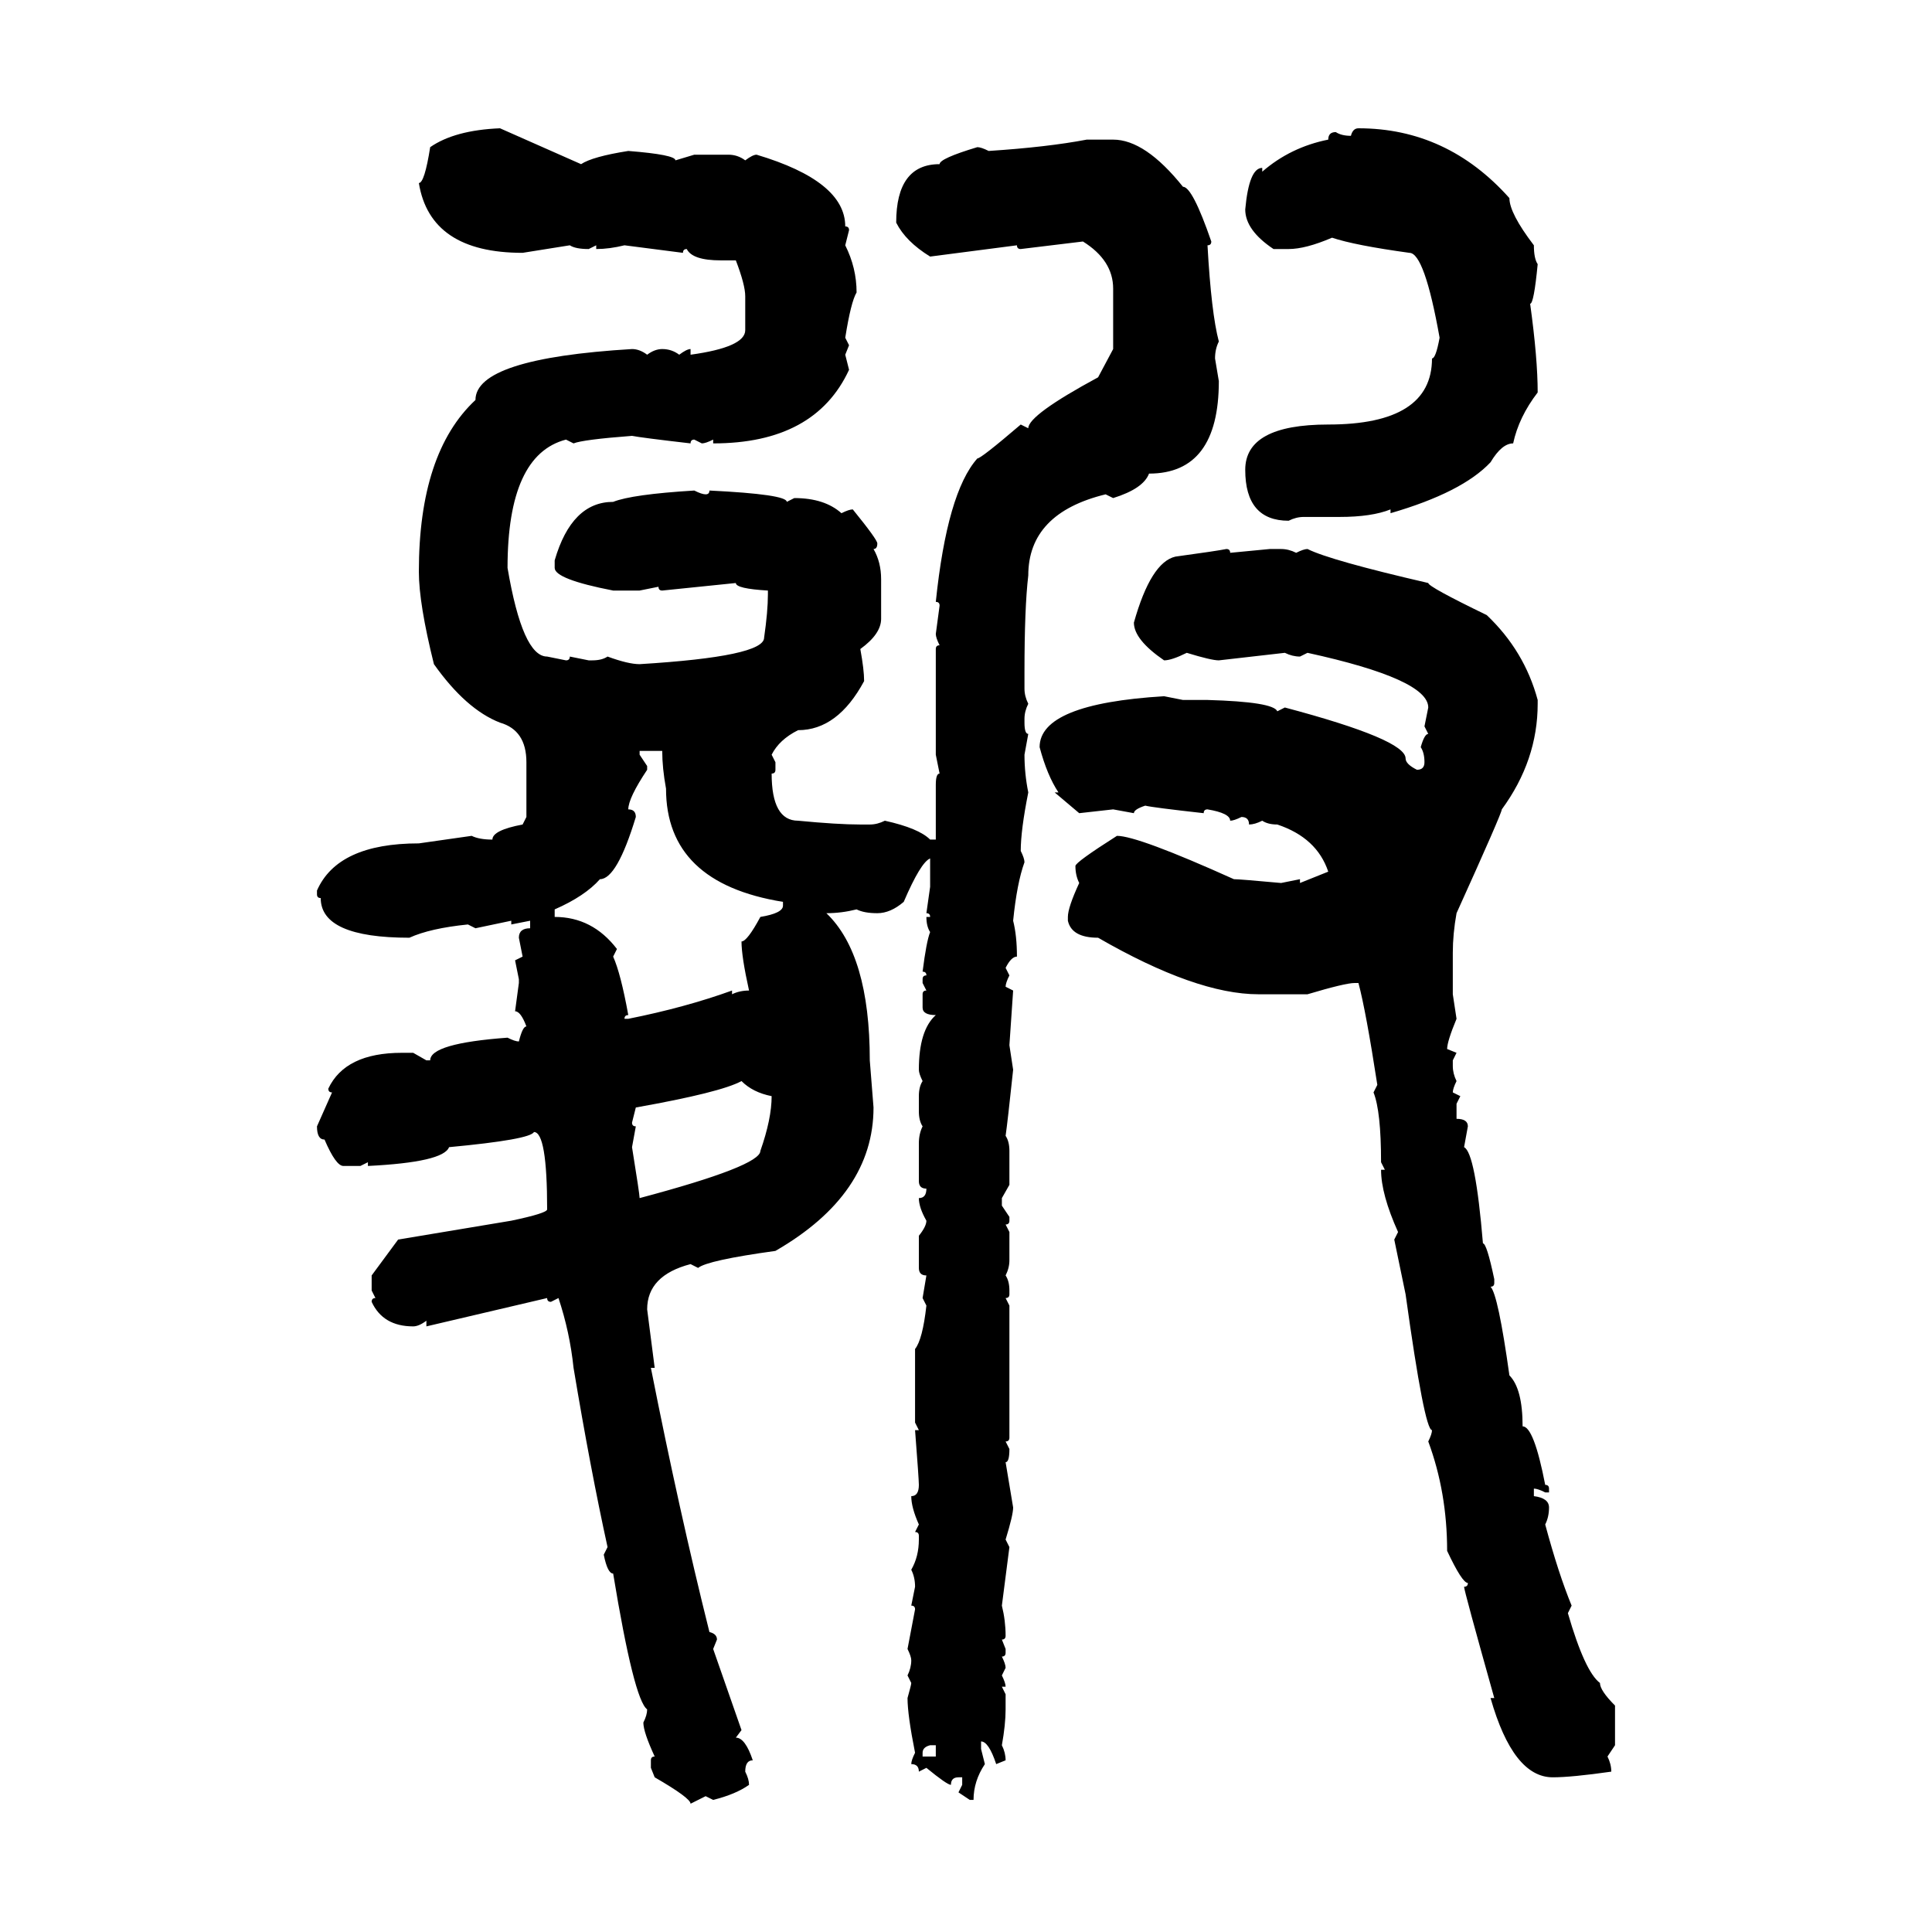 <svg xmlns="http://www.w3.org/2000/svg" xmlns:xlink="http://www.w3.org/1999/xlink" width="300" height="300"><path d="M77.64 19.92L77.64 19.92L90.23 25.49Q91.99 24.32 97.56 23.44L97.56 23.44Q104.88 24.02 104.88 24.90L104.88 24.90L107.81 24.02L113.09 24.02Q114.55 24.02 115.72 24.90L115.72 24.90Q116.89 24.02 117.48 24.02L117.48 24.02Q131.25 28.13 131.25 35.16L131.25 35.16Q131.84 35.16 131.84 35.74L131.84 35.74L131.25 38.09Q133.01 41.60 133.01 45.41L133.01 45.41Q132.13 46.88 131.25 52.44L131.25 52.44L131.84 53.61L131.25 55.08L131.84 57.42Q126.56 68.85 110.74 68.85L110.74 68.85L110.74 68.26Q109.57 68.85 108.98 68.85L108.98 68.85L107.81 68.26Q107.23 68.26 107.23 68.85L107.23 68.85Q99.61 67.97 98.14 67.68L98.14 67.68Q90.53 68.26 89.06 68.85L89.06 68.85L87.89 68.26Q78.81 70.61 78.81 88.18L78.81 88.18Q81.15 101.95 84.96 101.95L84.96 101.95L87.89 102.54Q88.48 102.54 88.48 101.95L88.48 101.95L91.41 102.54L91.99 102.54Q93.46 102.54 94.34 101.95L94.34 101.95Q97.56 103.13 99.32 103.13L99.32 103.13Q118.65 101.95 118.65 99.02L118.65 99.02Q119.24 94.92 119.24 92.29L119.24 92.29L119.24 91.70Q114.26 91.41 114.26 90.53L114.26 90.53L102.83 91.70Q102.25 91.70 102.25 91.11L102.25 91.11L99.32 91.70L95.21 91.70Q86.13 89.94 86.13 88.18L86.13 88.18L86.13 87.01Q88.77 77.93 95.21 77.93L95.21 77.93Q98.14 76.76 107.81 76.17L107.81 76.17Q108.98 76.76 109.57 76.76L109.57 76.76Q110.16 76.76 110.16 76.17L110.16 76.17Q122.17 76.76 122.17 77.93L122.17 77.93L123.34 77.34Q128.03 77.34 130.66 79.69L130.66 79.69Q131.84 79.10 132.42 79.10L132.42 79.10Q136.23 83.79 136.23 84.38L136.23 84.38Q136.23 85.25 135.64 85.25L135.64 85.25Q136.82 87.30 136.82 89.94L136.82 89.94L136.82 96.09Q136.82 98.44 133.59 100.78L133.59 100.78Q134.18 104.00 134.18 105.76L134.18 105.76Q130.08 113.38 123.93 113.38L123.93 113.38Q121.00 114.84 119.82 117.19L119.82 117.19L120.41 118.36L120.41 119.53Q120.41 120.12 119.82 120.12L119.82 120.12Q119.82 127.44 123.93 127.44L123.93 127.44Q130.08 128.03 133.59 128.03L133.59 128.03L135.06 128.03Q136.23 128.03 137.40 127.44L137.40 127.44Q142.68 128.61 144.43 130.37L144.43 130.37L145.31 130.37L145.31 121.88Q145.31 120.12 145.90 120.12L145.90 120.12L145.31 117.19L145.31 100.78Q145.31 100.20 145.90 100.20L145.90 100.20Q145.31 99.02 145.31 98.44L145.31 98.44L145.90 94.04Q145.90 93.46 145.31 93.46L145.31 93.46Q147.07 76.46 151.76 71.19L151.76 71.19Q152.34 71.19 158.50 65.92L158.50 65.92L159.67 66.50Q159.67 64.45 170.51 58.59L170.51 58.59L172.85 54.20L172.85 44.82Q172.85 40.43 168.16 37.50L168.16 37.50L158.50 38.67Q157.91 38.67 157.91 38.09L157.91 38.09L144.43 39.84Q140.63 37.50 139.16 34.57L139.16 34.57Q139.16 25.49 145.90 25.49L145.90 25.49Q145.90 24.61 151.76 22.85L151.76 22.85Q152.34 22.85 153.52 23.44L153.52 23.44Q162.60 22.85 168.75 21.68L168.75 21.68L172.85 21.68Q177.83 21.68 183.69 29.00L183.69 29.00Q185.16 29.00 188.09 37.50L188.09 37.50Q188.09 38.09 187.50 38.09L187.50 38.09Q188.09 48.63 189.26 53.03L189.26 53.03Q188.67 54.20 188.67 55.66L188.67 55.66L189.26 59.18Q189.26 73.54 178.42 73.54L178.42 73.54Q177.54 75.88 172.85 77.34L172.85 77.34L171.68 76.76Q159.67 79.69 159.67 89.36L159.67 89.36Q159.08 94.34 159.08 104.30L159.08 104.30L159.08 106.93Q159.08 108.11 159.67 109.28L159.67 109.28Q159.08 110.45 159.08 111.62L159.08 111.62L159.08 112.21Q159.08 113.96 159.67 113.96L159.67 113.96L159.08 117.19Q159.08 120.12 159.67 123.05L159.67 123.05Q158.50 128.91 158.50 132.13L158.50 132.13Q159.08 133.30 159.08 133.89L159.08 133.89Q157.91 137.11 157.32 142.97L157.32 142.97Q157.91 145.31 157.91 148.54L157.91 148.54Q157.03 148.54 156.15 150.29L156.15 150.29L156.74 151.46Q156.15 152.64 156.15 153.22L156.15 153.22L157.32 153.81L156.74 162.30L157.32 166.11Q156.45 174.32 156.15 176.37L156.15 176.37Q156.74 177.25 156.74 178.71L156.74 178.71L156.74 183.98L155.57 186.04L155.57 187.21L156.74 188.96L156.74 189.55Q156.74 190.14 156.15 190.14L156.15 190.14L156.74 191.31L156.74 195.70Q156.74 196.88 156.15 198.05L156.15 198.05Q156.74 198.93 156.74 200.39L156.74 200.39L156.74 200.98Q156.74 201.56 156.15 201.56L156.15 201.56L156.74 202.73L156.74 223.24Q156.74 223.83 156.15 223.83L156.15 223.83L156.74 225Q156.74 227.05 156.15 227.05L156.15 227.05L157.32 234.08Q157.32 235.25 156.15 239.06L156.15 239.06L156.74 240.23L155.57 249.32Q156.15 251.66 156.15 254.00L156.15 254.00Q156.15 254.59 155.57 254.59L155.57 254.59L156.15 256.05L156.15 256.64Q156.15 257.23 155.57 257.23L155.57 257.23Q156.15 258.40 156.15 258.98L156.15 258.98L155.57 260.16Q156.15 261.33 156.15 261.91L156.15 261.91L155.57 261.91L156.15 263.09L156.15 265.43Q156.15 267.77 155.57 271.00L155.57 271.00Q156.15 272.17 156.15 273.34L156.15 273.34L154.69 273.93Q153.52 270.41 152.34 270.41L152.34 270.41L152.34 271.58L152.93 273.93Q151.17 276.56 151.17 279.49L151.17 279.49L150.59 279.49L148.83 278.32L149.41 277.15L149.41 275.98L148.83 275.98Q147.66 275.98 147.66 277.15L147.66 277.15Q147.07 277.15 143.85 274.51L143.85 274.51L142.68 275.10Q142.68 273.93 141.50 273.93L141.50 273.93Q141.50 273.34 142.09 272.17L142.09 272.17Q140.92 266.31 140.92 263.67L140.92 263.67Q141.50 261.62 141.50 261.33L141.50 261.33L140.92 260.16Q141.50 258.98 141.50 257.81L141.50 257.81Q141.50 257.23 140.92 256.05L140.92 256.05L142.09 249.90Q142.09 249.32 141.50 249.32L141.50 249.32L142.09 246.39Q142.09 244.92 141.50 243.75L141.50 243.75Q142.68 241.70 142.68 239.06L142.68 239.06L142.68 238.48Q142.68 237.89 142.09 237.89L142.09 237.89L142.68 236.72Q141.50 234.08 141.50 232.32L141.50 232.32Q142.68 232.32 142.68 230.57L142.68 230.57Q142.68 229.69 142.09 222.07L142.09 222.07L142.68 222.07L142.09 220.90L142.09 209.47Q143.26 208.01 143.85 202.73L143.85 202.73L143.26 201.56L143.85 198.05Q142.68 198.05 142.68 196.88L142.68 196.88L142.68 191.89Q143.85 190.43 143.85 189.55L143.85 189.55Q142.68 187.50 142.68 186.04L142.68 186.04Q143.85 186.04 143.85 184.57L143.85 184.57Q142.68 184.57 142.68 183.40L142.68 183.40L142.68 177.54Q142.68 176.07 143.26 174.90L143.26 174.90Q142.68 174.02 142.68 172.56L142.68 172.56L142.68 170.21Q142.68 168.75 143.26 167.87L143.26 167.87Q142.68 166.70 142.68 166.11L142.68 166.11Q142.68 159.96 145.31 157.62L145.31 157.62Q143.26 157.62 143.26 156.45L143.26 156.45L143.26 154.39Q143.26 153.81 143.85 153.81L143.85 153.81L143.26 152.64L143.26 152.05Q143.26 151.46 143.85 151.46L143.85 151.46Q143.85 150.88 143.26 150.88L143.26 150.88Q143.85 146.19 144.43 144.73L144.43 144.73Q143.85 143.85 143.85 142.38L143.85 142.38L144.43 142.38Q144.43 141.80 143.85 141.80L143.85 141.80L144.43 137.70L144.43 133.30Q142.97 133.89 140.33 140.04L140.33 140.04Q138.28 141.80 136.23 141.80L136.23 141.80Q134.18 141.80 133.01 141.21L133.01 141.21Q130.66 141.80 128.32 141.80L128.32 141.80Q135.06 148.24 135.06 164.65L135.06 164.65L135.64 171.97Q135.64 185.45 120.41 194.24L120.41 194.24Q109.86 195.70 108.40 196.88L108.40 196.88L107.23 196.29Q100.49 198.05 100.49 203.32L100.49 203.32L101.66 212.40L101.07 212.40Q105.47 234.67 110.16 253.42L110.16 253.42Q111.33 253.71 111.33 254.59L111.33 254.59L110.74 256.05L115.14 268.65L114.26 269.82Q115.72 269.82 116.89 273.34L116.89 273.34Q115.72 273.34 115.72 275.10L115.72 275.10Q116.31 276.27 116.31 277.15L116.31 277.15Q114.26 278.61 110.74 279.49L110.74 279.49L109.57 278.91L107.23 280.08Q107.23 279.20 101.66 275.98L101.66 275.98L101.07 274.51L101.07 273.34Q101.07 272.75 101.66 272.75L101.66 272.75Q99.90 268.95 99.90 267.48L99.90 267.48Q100.49 266.31 100.49 265.43L100.49 265.43Q98.44 263.96 95.21 244.34L95.21 244.34Q94.34 244.34 93.75 241.41L93.75 241.41L94.34 240.23Q91.70 228.22 89.06 212.40L89.06 212.40Q88.48 206.84 86.72 201.56L86.72 201.56L85.55 202.15Q84.96 202.15 84.96 201.56L84.96 201.56L66.21 205.96L66.21 205.08Q65.04 205.96 64.16 205.96L64.16 205.96Q59.47 205.96 57.71 202.15L57.71 202.15Q57.71 201.56 58.30 201.56L58.30 201.56L57.71 200.39L57.71 198.05L61.82 192.48L79.39 189.55Q84.96 188.38 84.96 187.79L84.96 187.79Q84.96 175.78 82.91 175.78L82.91 175.78Q82.32 176.95 69.73 178.13L69.73 178.13Q68.85 180.47 57.13 181.05L57.13 181.05L57.13 180.47L55.96 181.05L53.32 181.05Q52.15 181.05 50.39 176.95L50.39 176.95Q49.22 176.95 49.22 174.90L49.22 174.90L51.56 169.63Q50.98 169.63 50.98 169.04L50.98 169.04Q53.61 163.48 62.40 163.48L62.40 163.48L64.16 163.48L66.21 164.65L66.80 164.65Q66.80 162.01 78.81 161.13L78.81 161.13Q79.98 161.72 80.57 161.72L80.57 161.72Q81.15 159.38 81.74 159.38L81.74 159.38Q80.86 157.03 79.98 157.03L79.98 157.03L80.57 152.64L80.57 152.05L79.98 149.12L81.15 148.54L80.57 145.61Q80.57 144.14 82.32 144.14L82.32 144.14L82.32 142.97L79.39 143.55L79.39 142.97L73.83 144.14L72.66 143.55Q66.80 144.14 63.57 145.61L63.57 145.61Q49.80 145.61 49.80 139.45L49.80 139.45Q49.22 139.45 49.22 138.87L49.22 138.87L49.22 138.28Q52.44 130.96 65.04 130.96L65.04 130.96L73.24 129.79Q74.41 130.37 76.46 130.37L76.46 130.37Q76.46 128.91 81.15 128.03L81.15 128.03L81.74 126.86L81.74 118.36Q81.74 113.38 77.64 112.21L77.64 112.21Q72.36 110.16 67.38 103.13L67.38 103.13Q65.04 93.75 65.04 88.77L65.04 88.77Q65.04 70.31 73.83 62.11L73.83 62.11Q73.83 55.66 98.14 54.20L98.14 54.20Q99.32 54.20 100.49 55.08L100.49 55.08Q101.66 54.20 102.83 54.20L102.83 54.20Q104.30 54.20 105.47 55.08L105.47 55.08Q106.64 54.20 107.23 54.20L107.23 54.20L107.23 55.08Q115.72 53.91 115.72 51.27L115.72 51.27L115.72 46.00Q115.72 44.24 114.26 40.43L114.26 40.43L111.91 40.43Q107.52 40.43 106.64 38.67L106.64 38.67Q106.05 38.67 106.05 39.26L106.05 39.26L96.97 38.09Q94.63 38.67 92.58 38.67L92.58 38.67L92.58 38.09L91.41 38.67Q89.36 38.67 88.48 38.09L88.48 38.09L81.15 39.26Q66.80 39.26 65.04 28.42L65.04 28.42Q65.92 28.42 66.80 22.85L66.80 22.85Q70.61 20.21 77.64 19.92ZM210.94 19.92L210.94 19.92Q224.71 19.92 234.38 30.76L234.38 30.76Q234.38 33.11 238.18 38.09L238.18 38.09Q238.18 40.14 238.77 41.02L238.77 41.02Q238.18 47.17 237.60 47.17L237.60 47.17Q238.77 55.66 238.77 60.94L238.77 60.94Q235.84 64.75 234.96 68.85L234.96 68.85Q233.20 68.85 231.45 71.78L231.45 71.78Q227.05 76.46 215.92 79.69L215.92 79.69L215.92 79.10Q212.99 80.27 208.01 80.27L208.01 80.27L202.44 80.27Q201.27 80.27 200.10 80.86L200.10 80.86Q193.36 80.86 193.36 72.95L193.36 72.95Q193.36 65.92 206.25 65.92L206.25 65.92Q222.36 65.92 222.36 55.66L222.36 55.66Q222.95 55.66 223.54 52.44L223.54 52.44Q221.19 39.26 218.85 39.26L218.85 39.26Q210.35 38.09 206.84 36.91L206.84 36.91Q202.73 38.67 200.10 38.67L200.10 38.67L197.75 38.67Q193.36 35.74 193.36 32.52L193.36 32.52Q193.95 26.07 196.00 26.07L196.00 26.07L196.00 26.66Q200.39 22.85 206.25 21.68L206.25 21.68Q206.25 20.51 207.42 20.51L207.42 20.51Q208.30 21.09 209.77 21.09L209.77 21.09Q210.06 19.92 210.94 19.92ZM190.43 85.25L190.43 85.25Q191.02 85.25 191.02 85.84L191.02 85.84L197.17 85.25L198.93 85.25Q200.10 85.25 201.27 85.84L201.27 85.84Q202.44 85.25 203.03 85.25L203.03 85.25Q206.54 87.01 221.78 90.53L221.78 90.53Q221.78 91.11 230.86 95.51L230.86 95.51Q236.72 101.07 238.77 108.69L238.77 108.69L238.77 109.28Q238.77 118.07 233.20 125.68L233.20 125.68Q233.20 126.27 226.17 141.80L226.17 141.80Q225.59 145.02 225.59 147.95L225.59 147.95L225.59 154.39L226.17 158.20Q224.71 161.72 224.71 162.89L224.71 162.89L226.17 163.48L225.59 164.65L225.59 165.53Q225.59 166.70 226.17 167.87L226.17 167.87Q225.59 169.04 225.59 169.63L225.59 169.63L226.76 170.21L226.17 171.39L226.17 173.73Q227.93 173.73 227.93 174.90L227.93 174.90L227.34 178.13Q229.10 179.00 230.27 193.07L230.27 193.07Q230.86 193.07 232.03 198.63L232.03 198.63L232.03 199.22Q232.03 199.80 231.45 199.80L231.45 199.80Q232.62 200.98 234.38 213.57L234.38 213.57Q236.43 215.63 236.43 221.48L236.43 221.48Q238.18 221.48 239.94 230.57L239.94 230.57Q240.53 230.57 240.53 231.15L240.53 231.15L240.53 231.74L239.94 231.74Q238.77 231.15 238.18 231.15L238.18 231.15L238.18 232.32Q240.53 232.62 240.53 234.08L240.53 234.08Q240.53 235.55 239.94 236.72L239.94 236.72Q241.99 244.34 244.04 249.32L244.04 249.32L243.46 250.49Q246.09 259.57 248.44 261.33L248.44 261.33Q248.44 262.50 250.78 264.84L250.78 264.84L250.78 271.00L249.61 272.75Q250.20 273.93 250.20 275.10L250.20 275.10Q244.04 275.98 241.11 275.98L241.11 275.98Q234.96 275.98 231.45 263.67L231.45 263.67L232.03 263.67Q227.34 246.97 227.34 246.39L227.34 246.39Q227.93 246.39 227.93 245.80L227.93 245.80Q227.05 245.80 224.71 240.82L224.71 240.82Q224.71 231.74 221.78 223.83L221.78 223.83Q222.36 222.66 222.36 222.07L222.36 222.07Q221.19 222.07 218.26 200.98L218.26 200.98L216.50 192.48L217.09 191.31Q214.45 185.45 214.45 181.64L214.45 181.64L215.04 181.64L214.45 180.47Q214.45 172.56 213.28 169.63L213.28 169.63L213.87 168.46Q212.11 157.03 210.94 152.64L210.94 152.64L210.35 152.64Q208.89 152.64 203.03 154.39L203.03 154.39L195.41 154.39Q185.74 154.39 170.51 145.61L170.51 145.61Q166.41 145.61 165.82 142.97L165.82 142.97L165.82 142.38Q165.82 140.92 167.58 137.11L167.58 137.11Q166.99 135.94 166.99 134.47L166.99 134.47Q166.99 133.89 173.44 129.79L173.44 129.79Q176.66 129.79 191.60 136.52L191.60 136.52Q192.48 136.52 198.93 137.11L198.93 137.11L201.86 136.52L201.86 137.11L206.25 135.35Q204.49 130.08 198.34 128.03L198.34 128.03Q196.88 128.03 196.00 127.44L196.00 127.44Q194.82 128.03 193.95 128.03L193.95 128.03Q193.95 126.86 192.77 126.86L192.77 126.86Q191.60 127.44 191.02 127.44L191.02 127.44Q191.02 126.27 187.50 125.68L187.50 125.68Q186.91 125.68 186.91 126.27L186.91 126.27Q179.00 125.39 177.83 125.10L177.83 125.10Q176.07 125.68 176.07 126.27L176.07 126.27L172.85 125.68L167.58 126.27L163.77 123.05L164.36 123.05Q162.60 120.41 161.43 116.02L161.43 116.02Q161.43 109.28 180.76 108.11L180.76 108.11L183.69 108.69L187.50 108.69Q197.75 108.98 198.34 110.45L198.34 110.45L199.51 109.86Q218.26 114.84 218.26 117.77L218.26 117.77Q218.26 118.65 220.02 119.53L220.02 119.53Q221.19 119.53 221.19 118.36L221.19 118.36Q221.19 116.89 220.61 116.02L220.61 116.02Q221.19 113.96 221.78 113.96L221.78 113.96L221.19 112.79L221.78 109.86Q221.78 105.47 203.03 101.37L203.03 101.37L201.86 101.95Q200.68 101.95 199.51 101.37L199.51 101.37L189.26 102.54Q188.09 102.54 184.28 101.37L184.28 101.37Q181.93 102.54 180.76 102.54L180.76 102.54Q176.07 99.32 176.07 96.68L176.07 96.68Q178.71 87.30 182.52 86.43L182.52 86.43Q188.96 85.55 190.43 85.25ZM102.83 116.60L99.32 116.60L99.32 117.19L100.49 118.95L100.49 119.53Q97.56 123.93 97.56 125.68L97.56 125.68Q98.73 125.68 98.73 126.86L98.73 126.86Q95.80 136.52 93.16 136.52L93.16 136.52Q90.82 139.16 86.13 141.21L86.13 141.21L86.13 142.38Q91.99 142.38 95.80 147.36L95.80 147.36L95.21 148.54Q96.39 151.17 97.56 157.62L97.56 157.62Q96.97 157.62 96.97 158.20L96.97 158.20L97.56 158.20Q106.35 156.45 113.67 153.81L113.67 153.81L113.67 154.39Q114.84 153.81 116.31 153.81L116.31 153.81Q115.14 148.54 115.14 146.19L115.14 146.19Q116.02 146.19 118.07 142.38L118.07 142.38Q121.58 141.80 121.58 140.63L121.58 140.63L121.58 140.04Q103.42 137.11 103.42 122.46L103.42 122.46Q102.83 119.24 102.83 116.60L102.83 116.60ZM98.73 171.97L98.14 174.32Q98.14 174.90 98.73 174.90L98.73 174.90L98.14 178.13Q99.32 185.45 99.32 186.04L99.32 186.04Q118.07 181.05 118.07 178.71L118.07 178.71Q119.82 173.73 119.82 170.21L119.82 170.21Q116.89 169.63 115.14 167.87L115.14 167.87Q111.91 169.63 98.73 171.97L98.73 171.97ZM143.26 272.17L143.26 272.17L143.26 272.75L145.31 272.75L145.31 271.00L144.43 271.00Q143.26 271.29 143.26 272.17Z"/></svg>